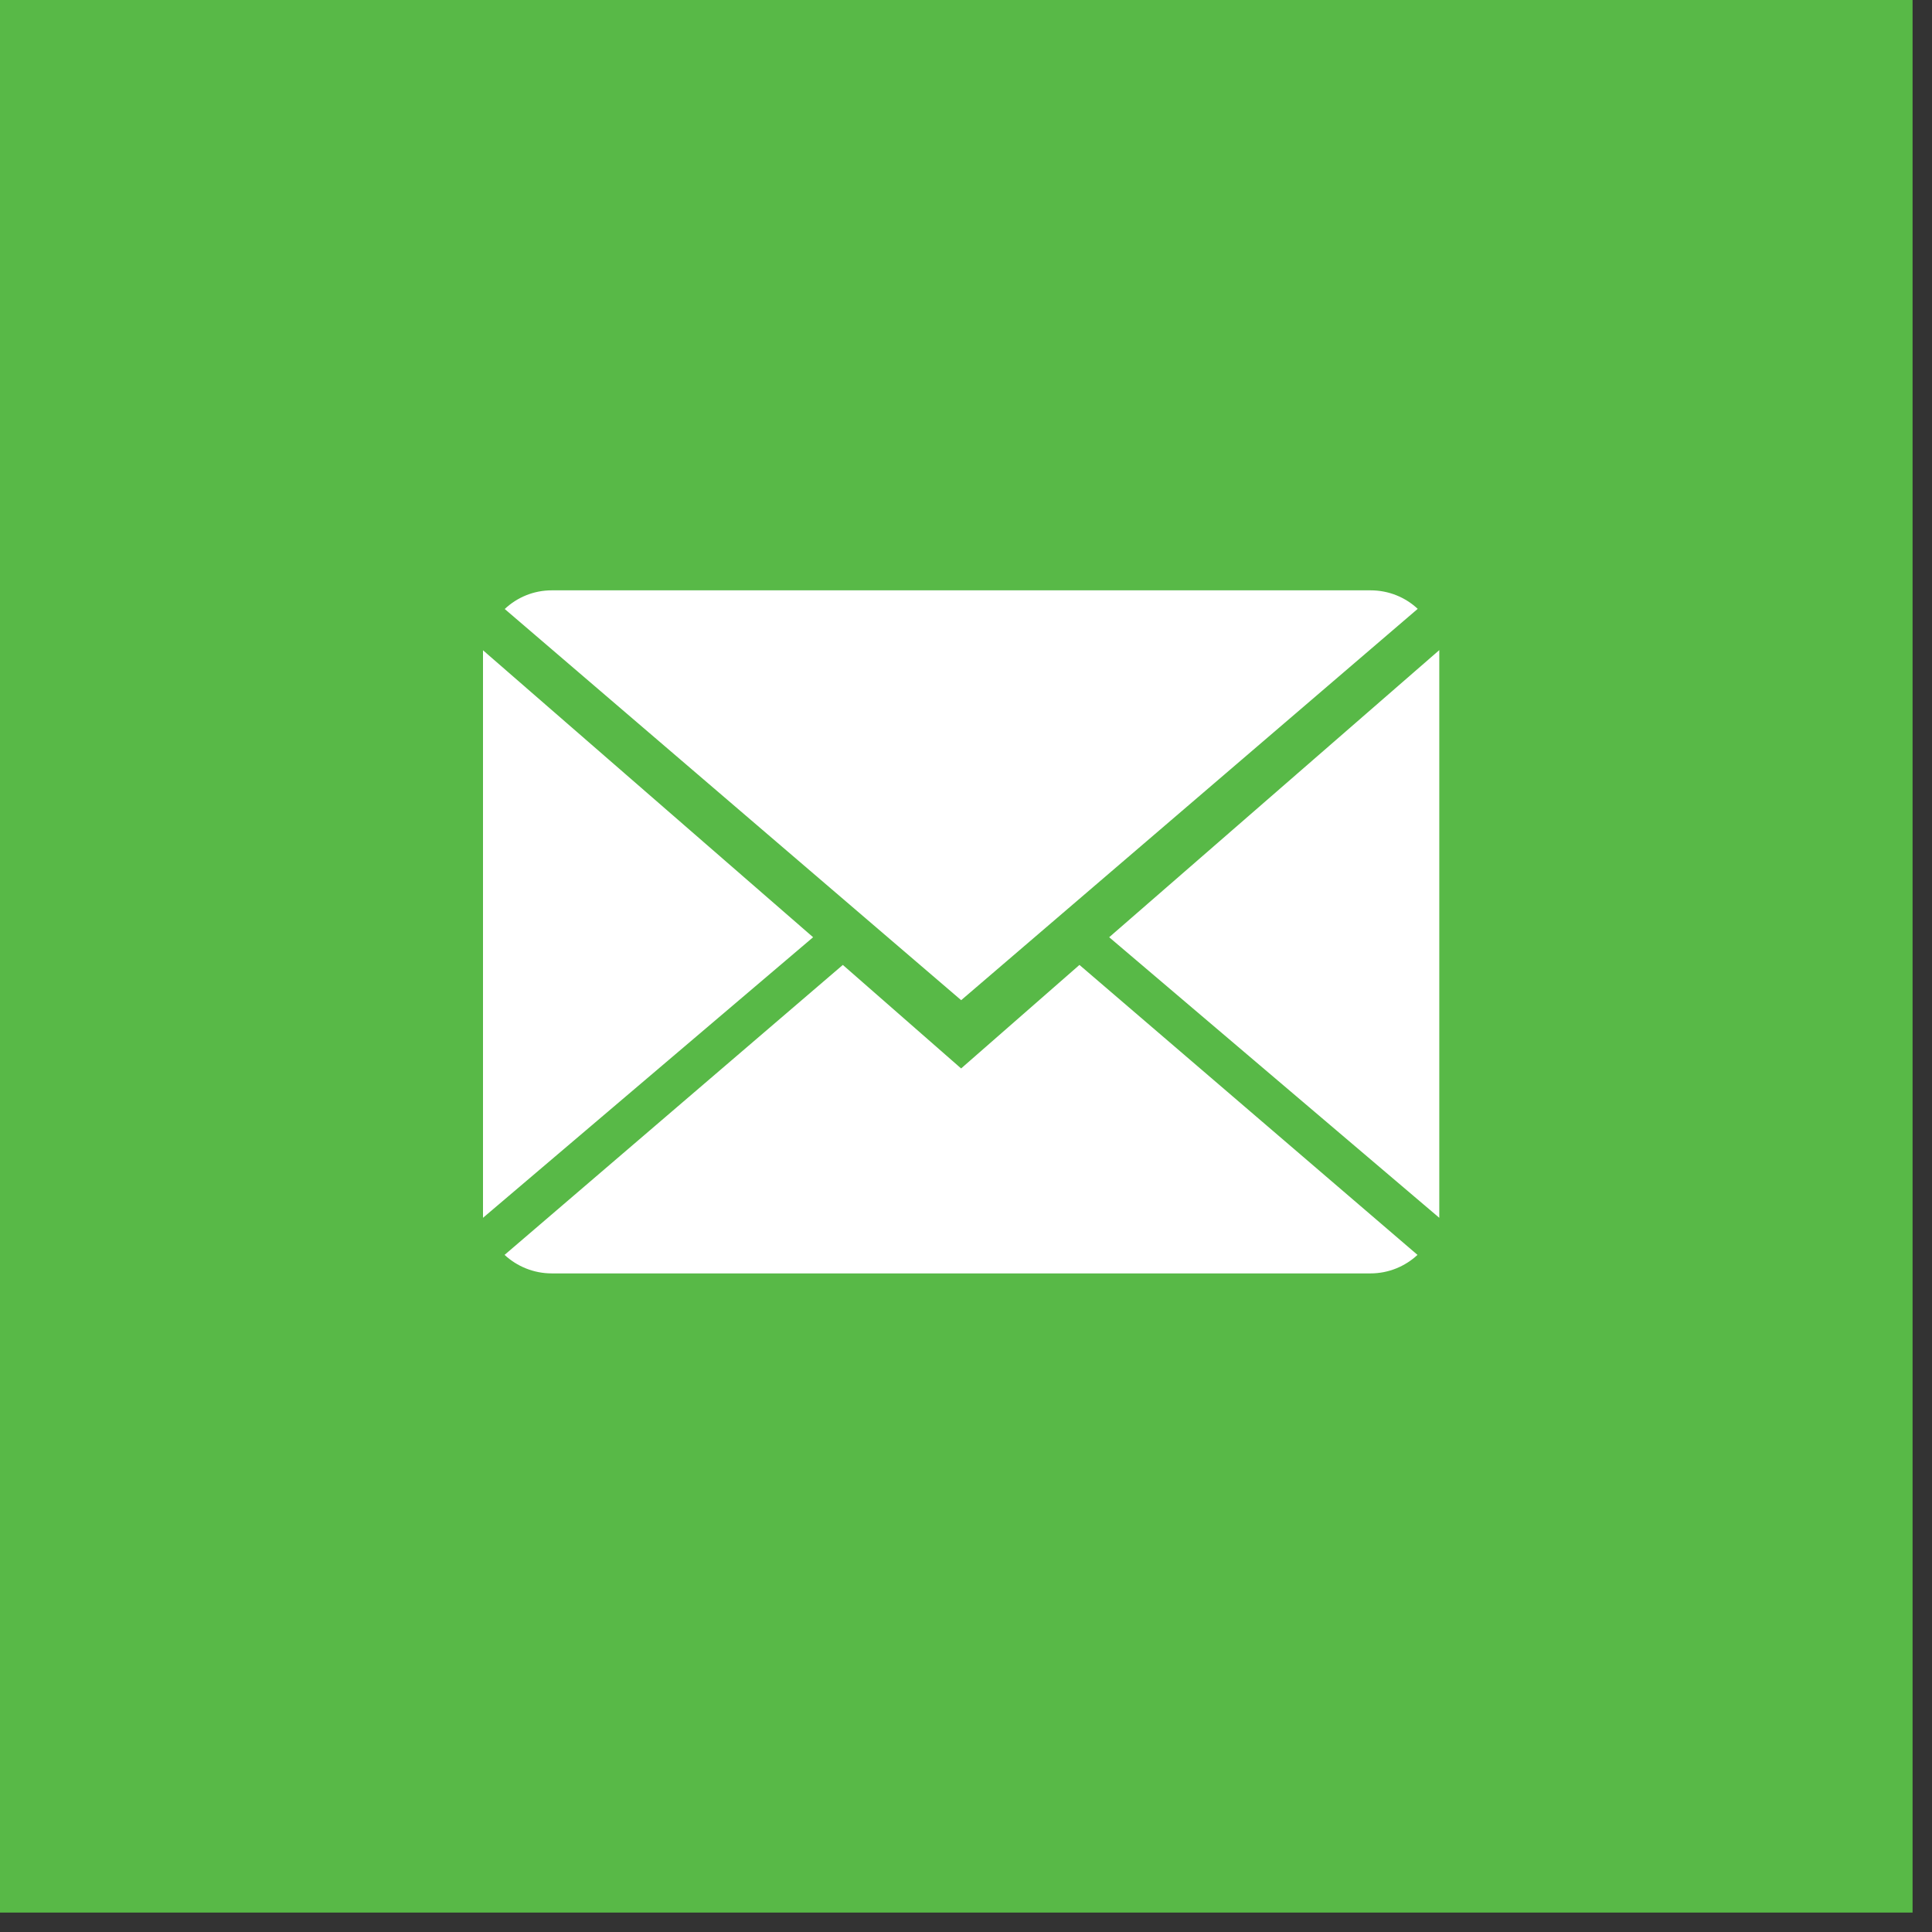 <svg width="36" height="36" viewBox="0 0 36 36" fill="none" xmlns="http://www.w3.org/2000/svg">
<rect x="0" y="0" width="36" height="36" fill="#333333" stroke="none"/>
<rect width="35.638" height="35.638" fill="#58B947"/>
<path d="M17.909 19.909L15.705 17.98L9.402 23.383C9.631 23.595 9.94 23.728 10.282 23.728H25.537C25.877 23.728 26.185 23.595 26.413 23.383L20.114 17.98L17.909 19.909Z" fill="white"/>
<path d="M26.417 11.345C26.188 11.131 25.88 11 25.537 11H10.282C9.942 11 9.634 11.132 9.405 11.348L17.91 18.637L26.417 11.345Z" fill="white"/>
<path d="M9 12.117V22.692L15.151 17.464L9 12.117Z" fill="white"/>
<path d="M20.668 17.464L26.819 22.692V12.114L20.668 17.464Z" fill="white"/>
</svg>
